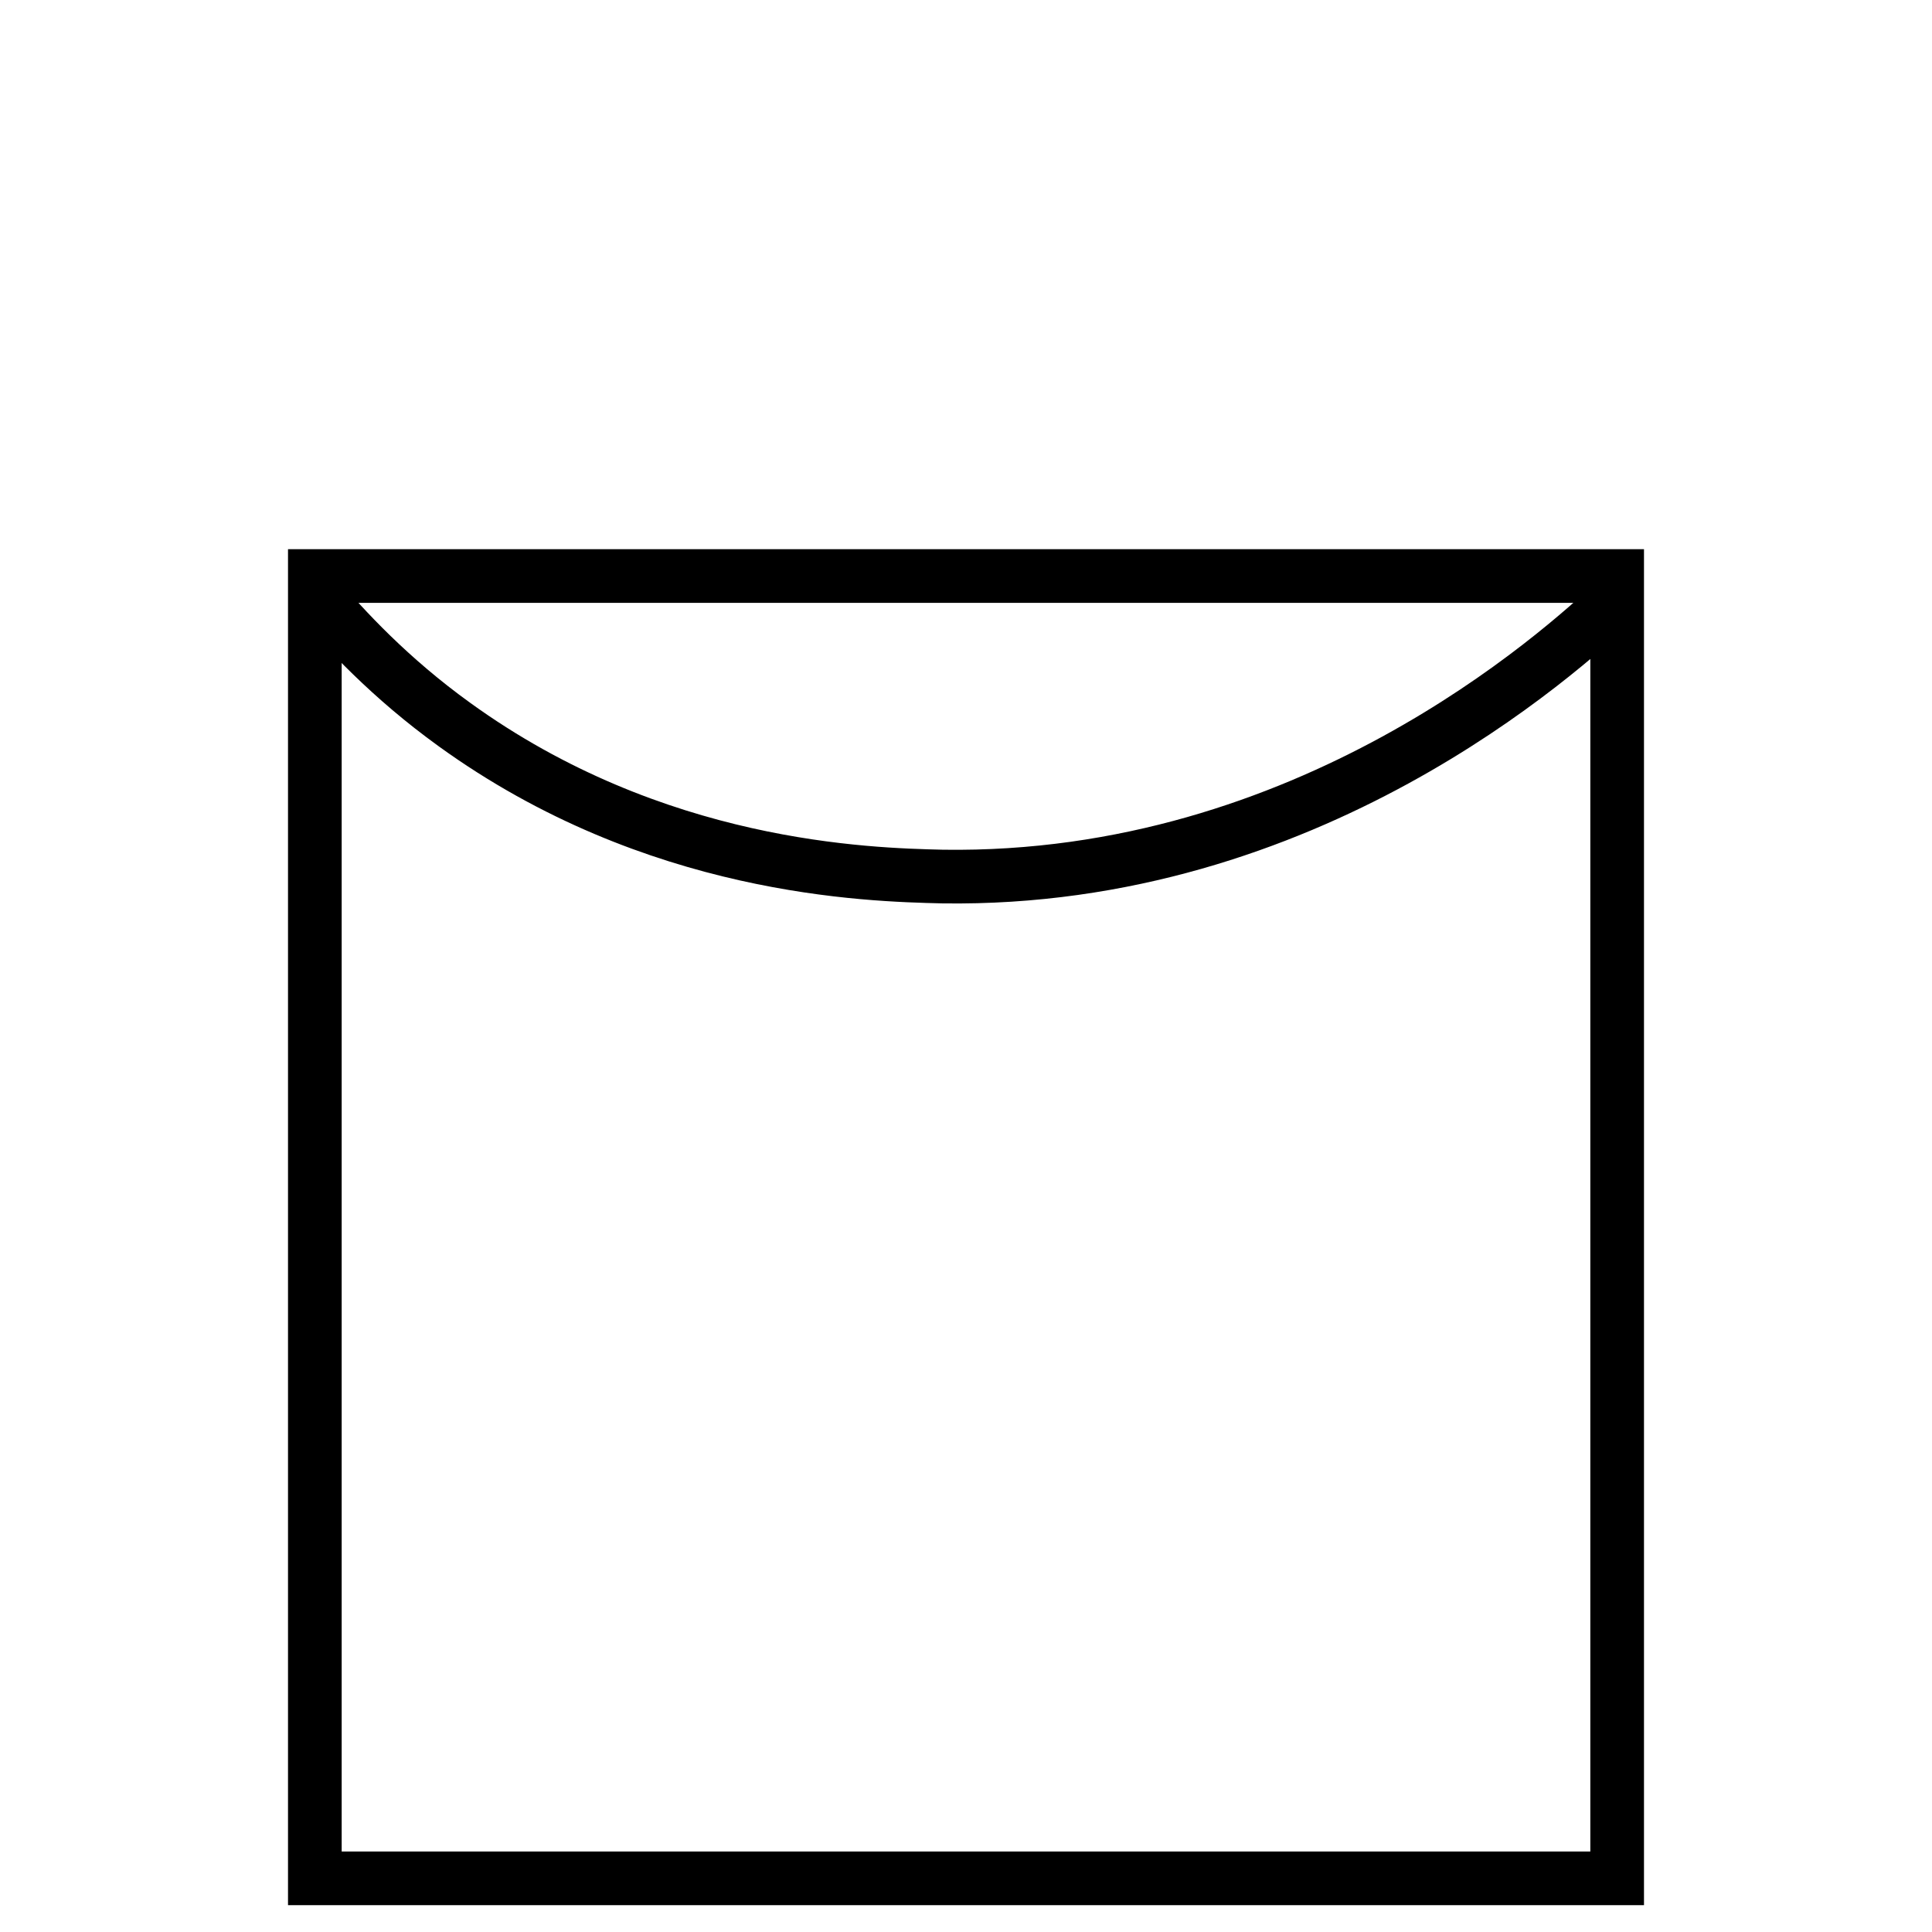 <?xml version="1.0" encoding="utf-8"?>
<!-- Generator: Adobe Illustrator 23.0.2, SVG Export Plug-In . SVG Version: 6.00 Build 0)  -->
<svg version="1.1" id="Layer_1" xmlns="http://www.w3.org/2000/svg" xmlns:xlink="http://www.w3.org/1999/xlink" x="0px" y="0px"
	 viewBox="0 0 108 108" style="enable-background:new 0 0 108 108;" xml:space="preserve">
<style type="text/css">
	.st0{fill:none;stroke:#000000;stroke-width:3;stroke-miterlimit:10;}
</style>
<g>
	<rect x="17.6" y="32.2" class="st0" width="72.8" height="72.8"/>
	<path class="st0" d="M17.6,33.2c1.7,2,4.2,4.7,7.8,7.3c11.2,8.1,23.1,8.4,27.3,8.5c20.4,0.3,34.5-12.5,37.7-15.5"/>
</g>
</svg>
